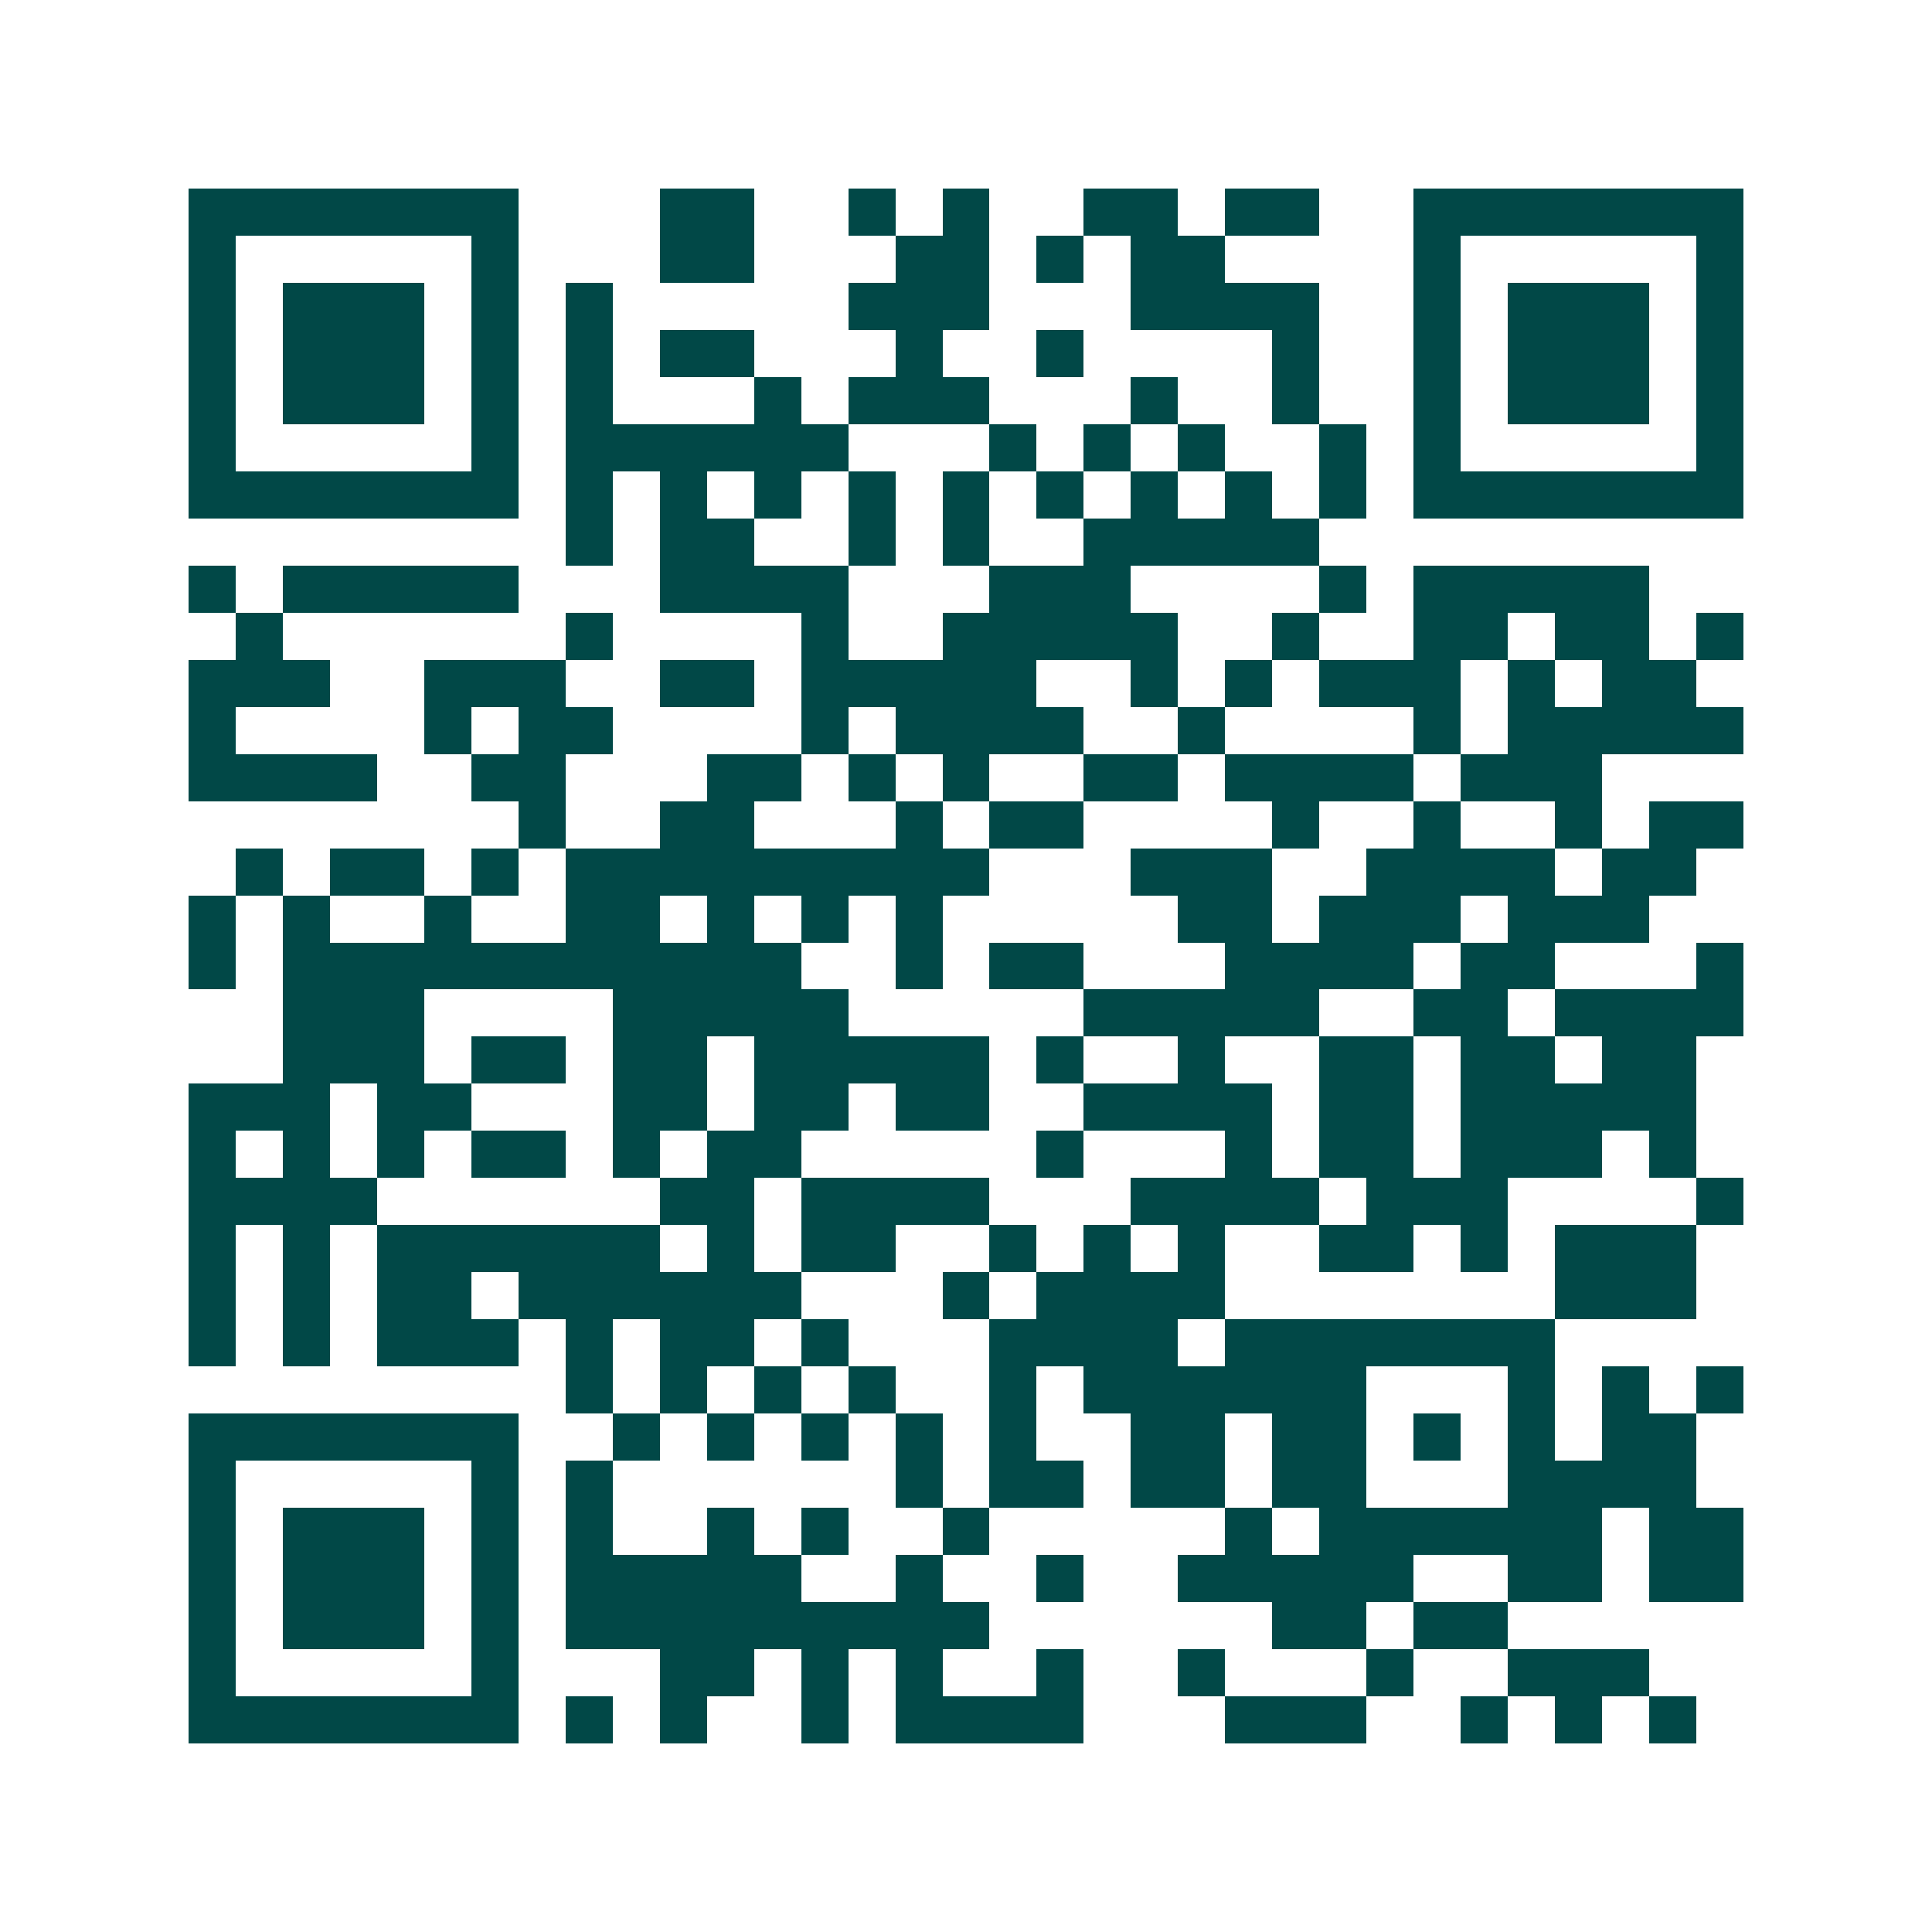 <svg xmlns="http://www.w3.org/2000/svg" width="200" height="200" viewBox="0 0 41 41" shape-rendering="crispEdges"><path fill="#ffffff" d="M0 0h41v41H0z"/><path stroke="#014847" d="M4 4.5h7m3 0h2m2 0h1m1 0h1m2 0h2m1 0h2m2 0h7M4 5.5h1m5 0h1m3 0h2m3 0h2m1 0h1m1 0h2m4 0h1m5 0h1M4 6.5h1m1 0h3m1 0h1m1 0h1m5 0h3m3 0h4m2 0h1m1 0h3m1 0h1M4 7.5h1m1 0h3m1 0h1m1 0h1m1 0h2m3 0h1m2 0h1m4 0h1m2 0h1m1 0h3m1 0h1M4 8.5h1m1 0h3m1 0h1m1 0h1m3 0h1m1 0h3m3 0h1m2 0h1m2 0h1m1 0h3m1 0h1M4 9.5h1m5 0h1m1 0h6m3 0h1m1 0h1m1 0h1m2 0h1m1 0h1m5 0h1M4 10.5h7m1 0h1m1 0h1m1 0h1m1 0h1m1 0h1m1 0h1m1 0h1m1 0h1m1 0h1m1 0h7M12 11.5h1m1 0h2m2 0h1m1 0h1m2 0h5M4 12.5h1m1 0h5m3 0h4m3 0h3m4 0h1m1 0h5M5 13.5h1m6 0h1m4 0h1m2 0h5m2 0h1m2 0h2m1 0h2m1 0h1M4 14.5h3m2 0h3m2 0h2m1 0h5m2 0h1m1 0h1m1 0h3m1 0h1m1 0h2M4 15.5h1m4 0h1m1 0h2m4 0h1m1 0h4m2 0h1m4 0h1m1 0h5M4 16.5h4m2 0h2m3 0h2m1 0h1m1 0h1m2 0h2m1 0h4m1 0h3M11 17.5h1m2 0h2m3 0h1m1 0h2m4 0h1m2 0h1m2 0h1m1 0h2M5 18.5h1m1 0h2m1 0h1m1 0h9m3 0h3m2 0h4m1 0h2M4 19.5h1m1 0h1m2 0h1m2 0h2m1 0h1m1 0h1m1 0h1m5 0h2m1 0h3m1 0h3M4 20.5h1m1 0h11m2 0h1m1 0h2m3 0h4m1 0h2m3 0h1M6 21.5h3m4 0h5m5 0h5m2 0h2m1 0h4M6 22.5h3m1 0h2m1 0h2m1 0h5m1 0h1m2 0h1m2 0h2m1 0h2m1 0h2M4 23.5h3m1 0h2m3 0h2m1 0h2m1 0h2m2 0h4m1 0h2m1 0h5M4 24.5h1m1 0h1m1 0h1m1 0h2m1 0h1m1 0h2m5 0h1m3 0h1m1 0h2m1 0h3m1 0h1M4 25.5h4m6 0h2m1 0h4m3 0h4m1 0h3m4 0h1M4 26.5h1m1 0h1m1 0h6m1 0h1m1 0h2m2 0h1m1 0h1m1 0h1m2 0h2m1 0h1m1 0h3M4 27.5h1m1 0h1m1 0h2m1 0h6m3 0h1m1 0h4m7 0h3M4 28.5h1m1 0h1m1 0h3m1 0h1m1 0h2m1 0h1m3 0h4m1 0h7M12 29.5h1m1 0h1m1 0h1m1 0h1m2 0h1m1 0h6m3 0h1m1 0h1m1 0h1M4 30.5h7m2 0h1m1 0h1m1 0h1m1 0h1m1 0h1m2 0h2m1 0h2m1 0h1m1 0h1m1 0h2M4 31.5h1m5 0h1m1 0h1m6 0h1m1 0h2m1 0h2m1 0h2m3 0h4M4 32.5h1m1 0h3m1 0h1m1 0h1m2 0h1m1 0h1m2 0h1m5 0h1m1 0h6m1 0h2M4 33.5h1m1 0h3m1 0h1m1 0h5m2 0h1m2 0h1m2 0h5m2 0h2m1 0h2M4 34.5h1m1 0h3m1 0h1m1 0h9m6 0h2m1 0h2M4 35.5h1m5 0h1m3 0h2m1 0h1m1 0h1m2 0h1m2 0h1m3 0h1m2 0h3M4 36.5h7m1 0h1m1 0h1m2 0h1m1 0h4m3 0h3m2 0h1m1 0h1m1 0h1"/></svg>
